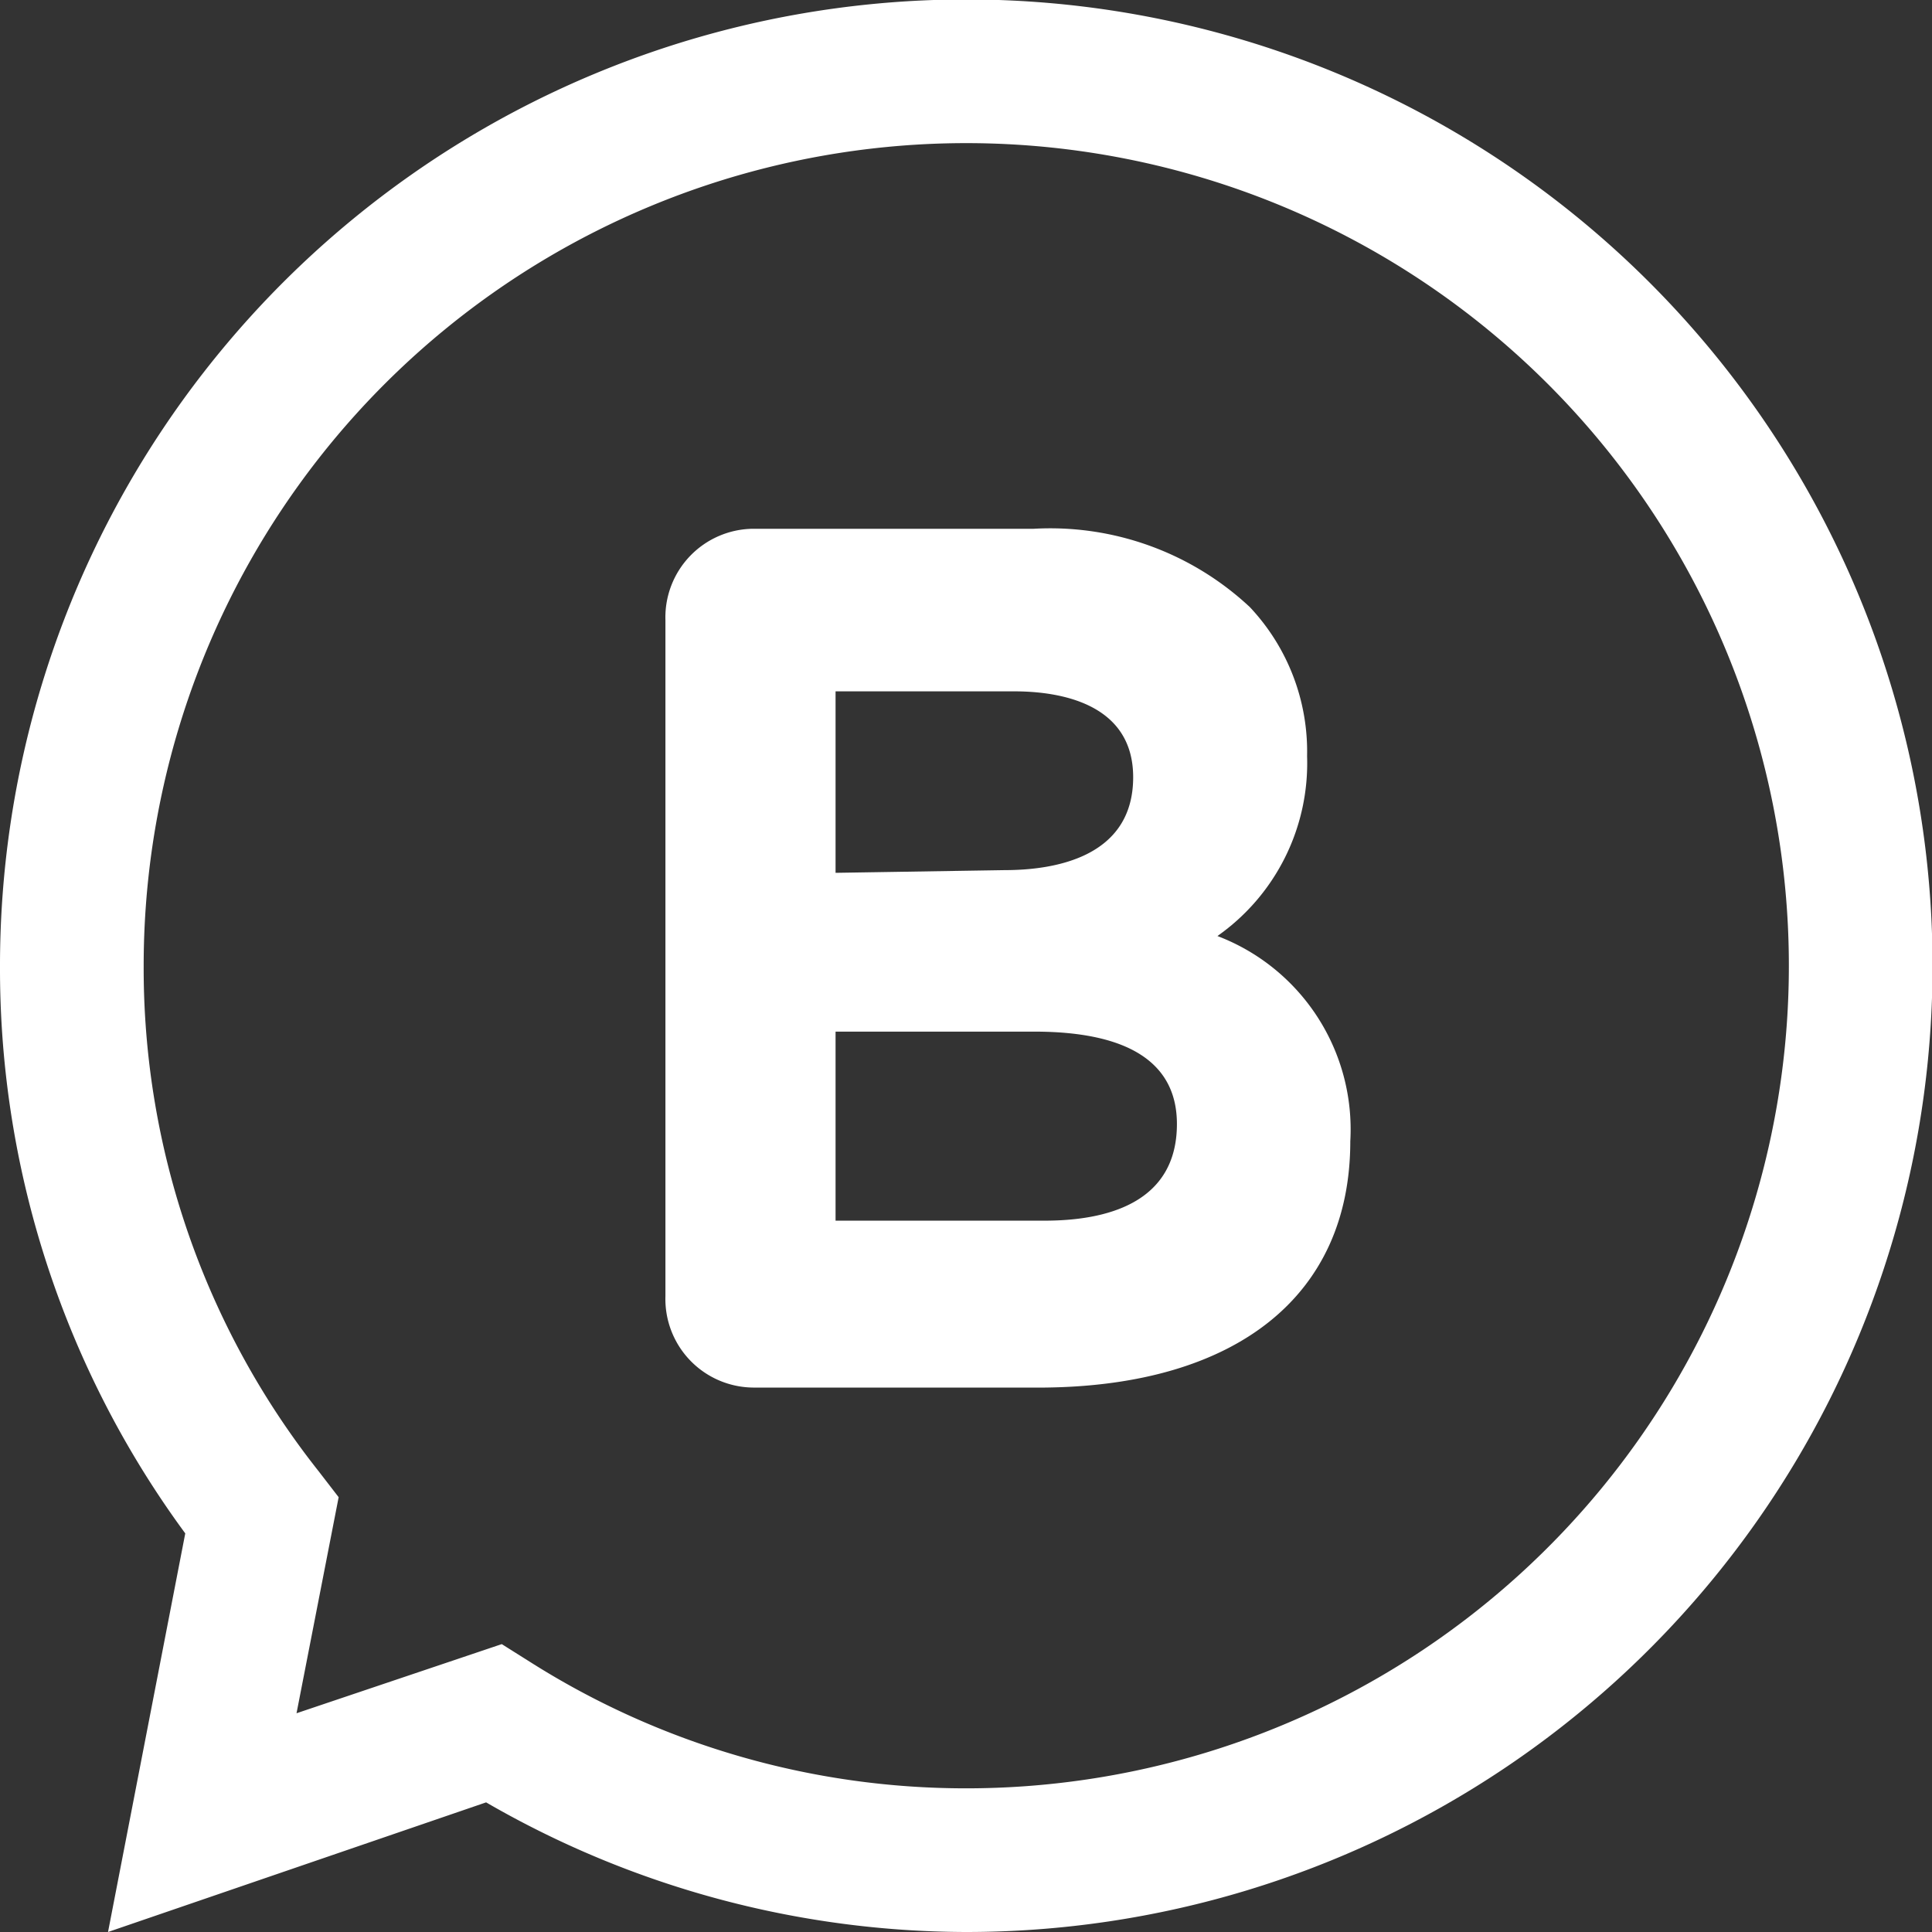 <?xml version="1.0" encoding="UTF-8"?>
<svg xmlns="http://www.w3.org/2000/svg" viewBox="0 0 35.77 35.77">
  <rect x="0" y="0" width="35.77" height="35.77" fill="#333333" stroke="none"/>
  <defs>
    <style>.cls-1{fill:#fff;}</style>
  </defs>
  <g id="Capa_2" data-name="Capa 2">
    <g id="Capa_1-2" data-name="Capa 1">
      <path class="cls-1" d="M22.54,17.33A3.91,3.91,0,0,0,24.2,14v0a3.9,3.9,0,0,0-1.06-2.76,5.41,5.41,0,0,0-4-1.45h-5.2a1.64,1.64,0,0,0-1.62,1.69V24a1.64,1.64,0,0,0,1.62,1.69h5.41C22.88,25.65,25,24,25,21.13v0A3.83,3.83,0,0,0,22.54,17.33Zm-3.2,5.27H15.47V19.1h3.68c1.75,0,2.64.58,2.64,1.71v0C21.79,22.29,20.46,22.6,19.34,22.6Zm-3.87-6.44V12.8h3.31c.82,0,2.2.21,2.2,1.59v0c0,1.5-1.49,1.72-2.38,1.72Z"></path>
      <path class="cls-1" d="M17.89,35.77A17.81,17.81,0,0,1,9,33.37l-7,2.4,1.43-7.38A17.64,17.64,0,0,1,0,17.89,17.89,17.89,0,1,1,17.89,35.77Zm-8.6-5.33.54.34a15.06,15.06,0,0,0,8.06,2.33A15.23,15.23,0,1,0,2.66,17.89,15,15,0,0,0,5.9,27.24l.37.48-.78,4Z"></path>
    </g>
  </g>
</svg>
